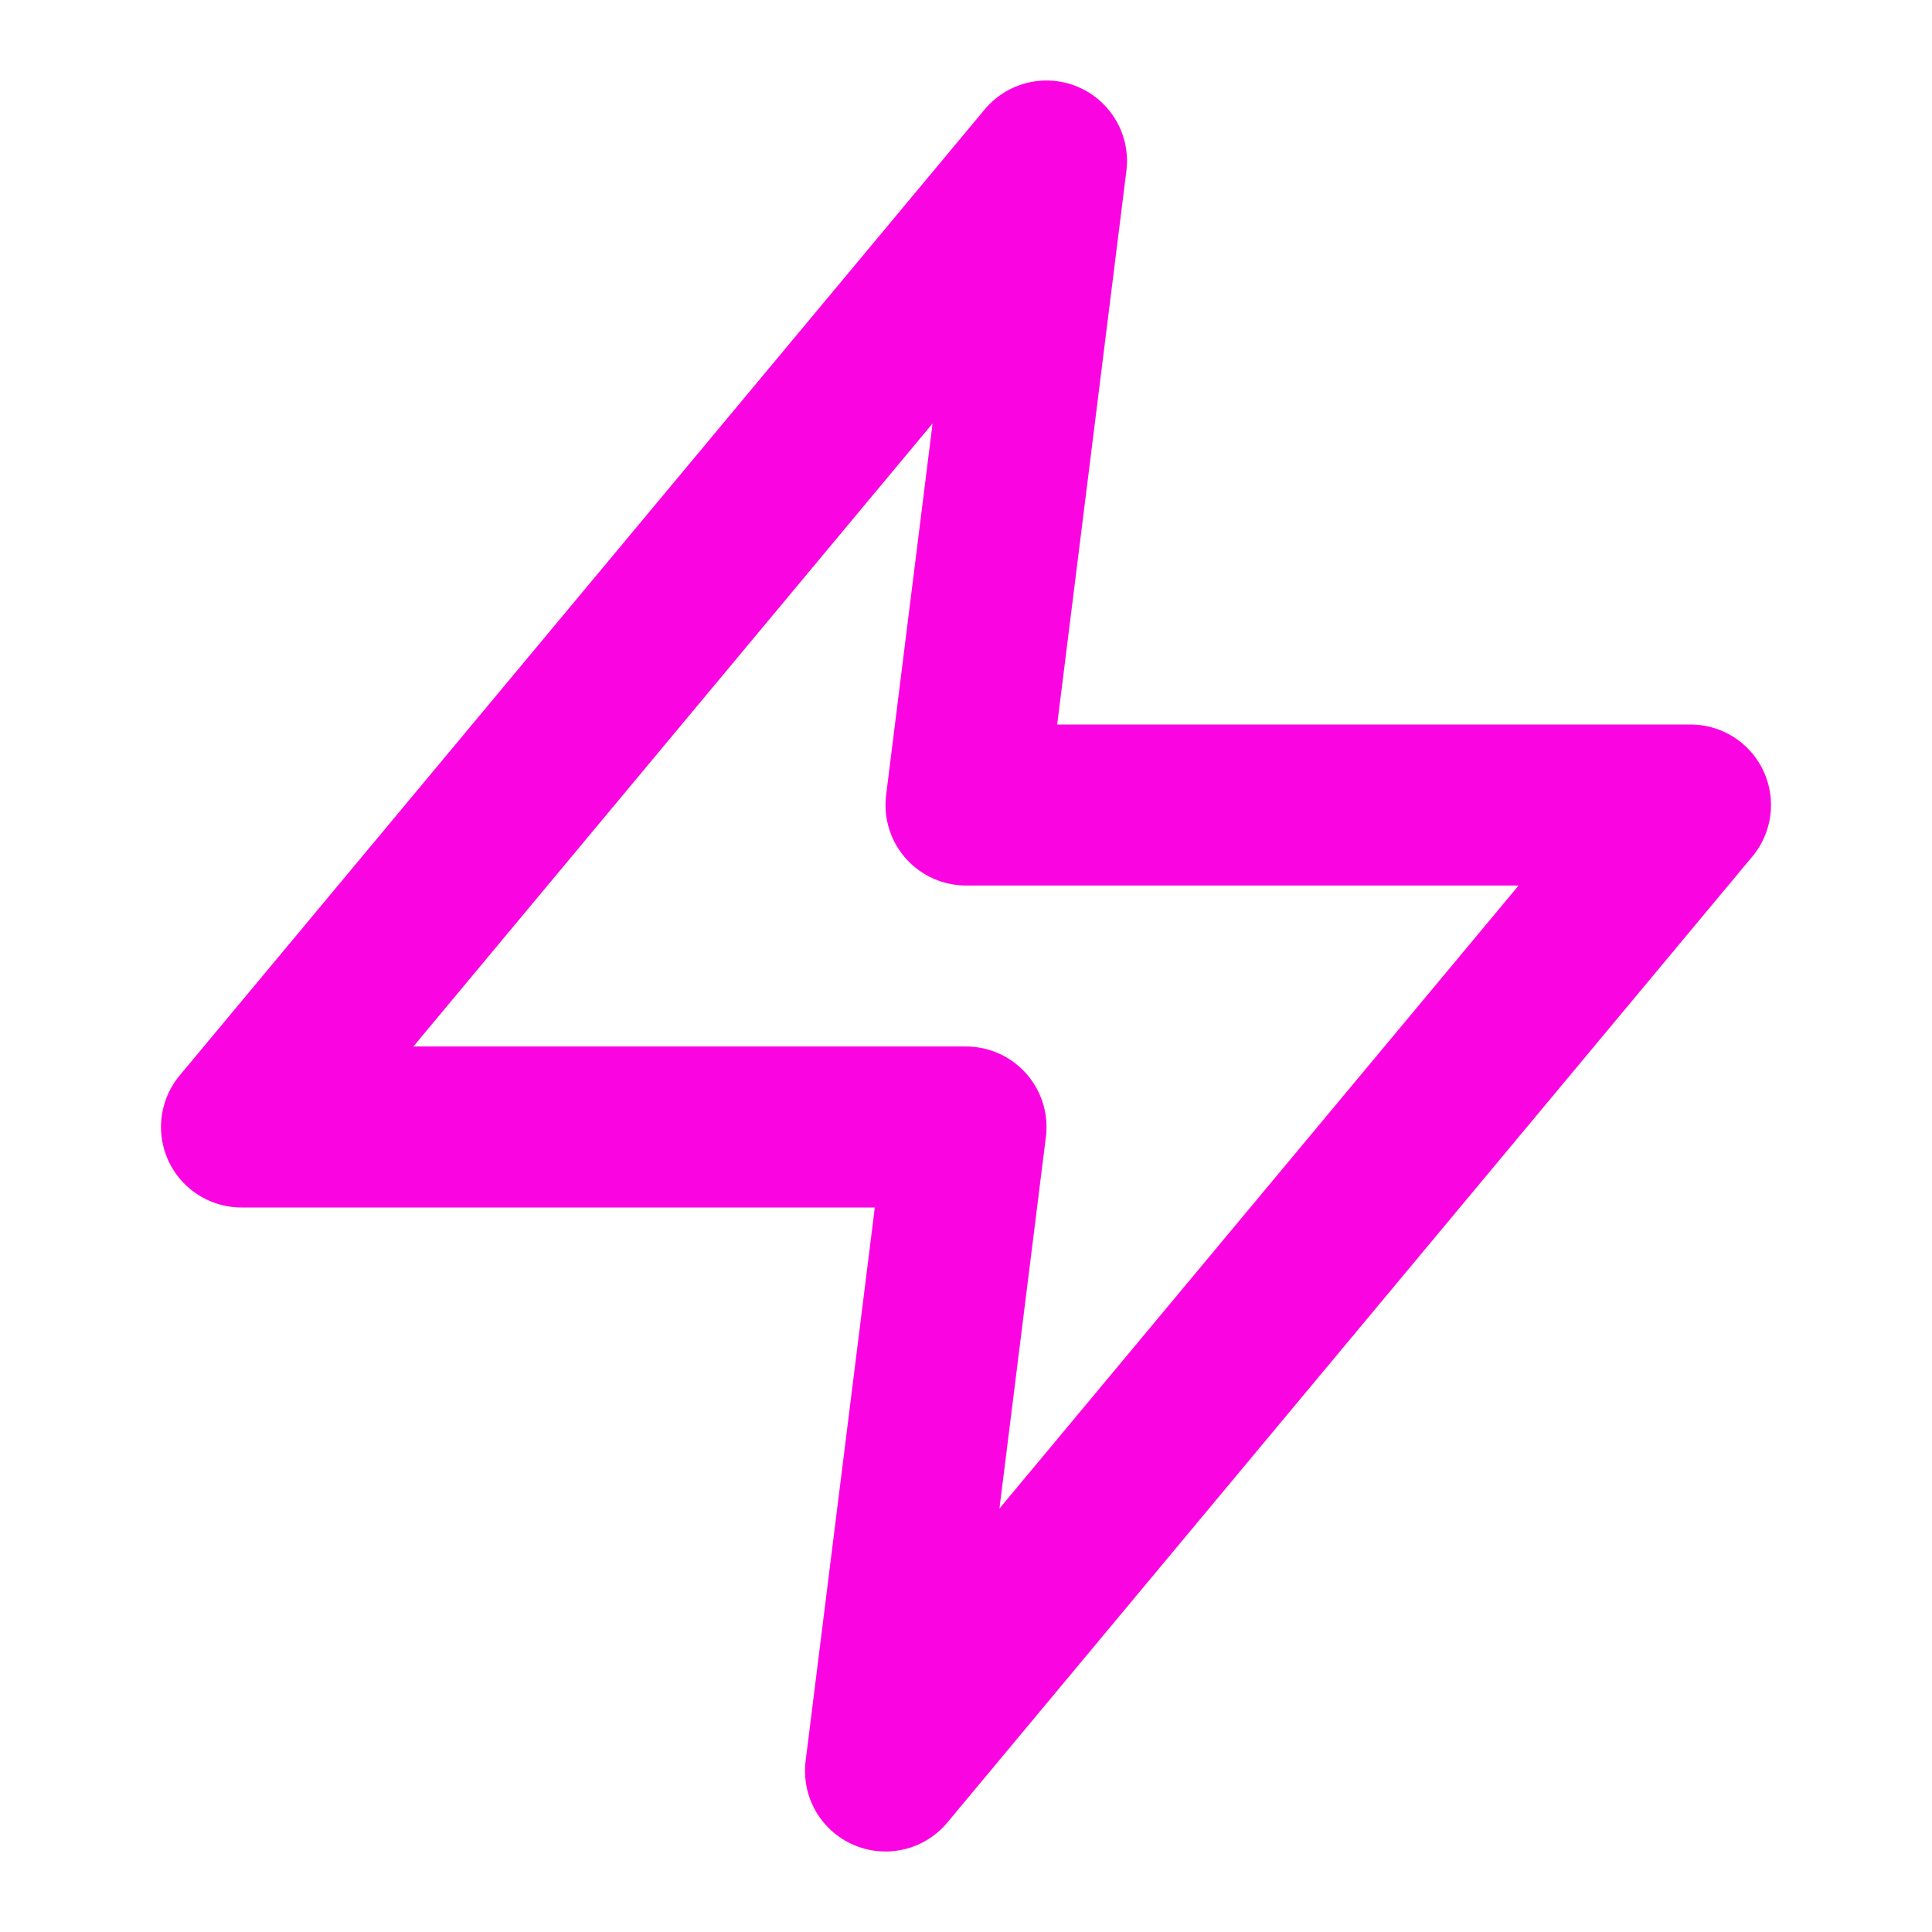 <svg width="24" height="24" viewBox="0 0 24 24" fill="none" xmlns="http://www.w3.org/2000/svg">
<path d="M13 2L3 14H12L11 22L21 10H12L13 2Z" stroke="#FB04E2" stroke-width="2" stroke-linecap="round" stroke-linejoin="round"/>
</svg>
